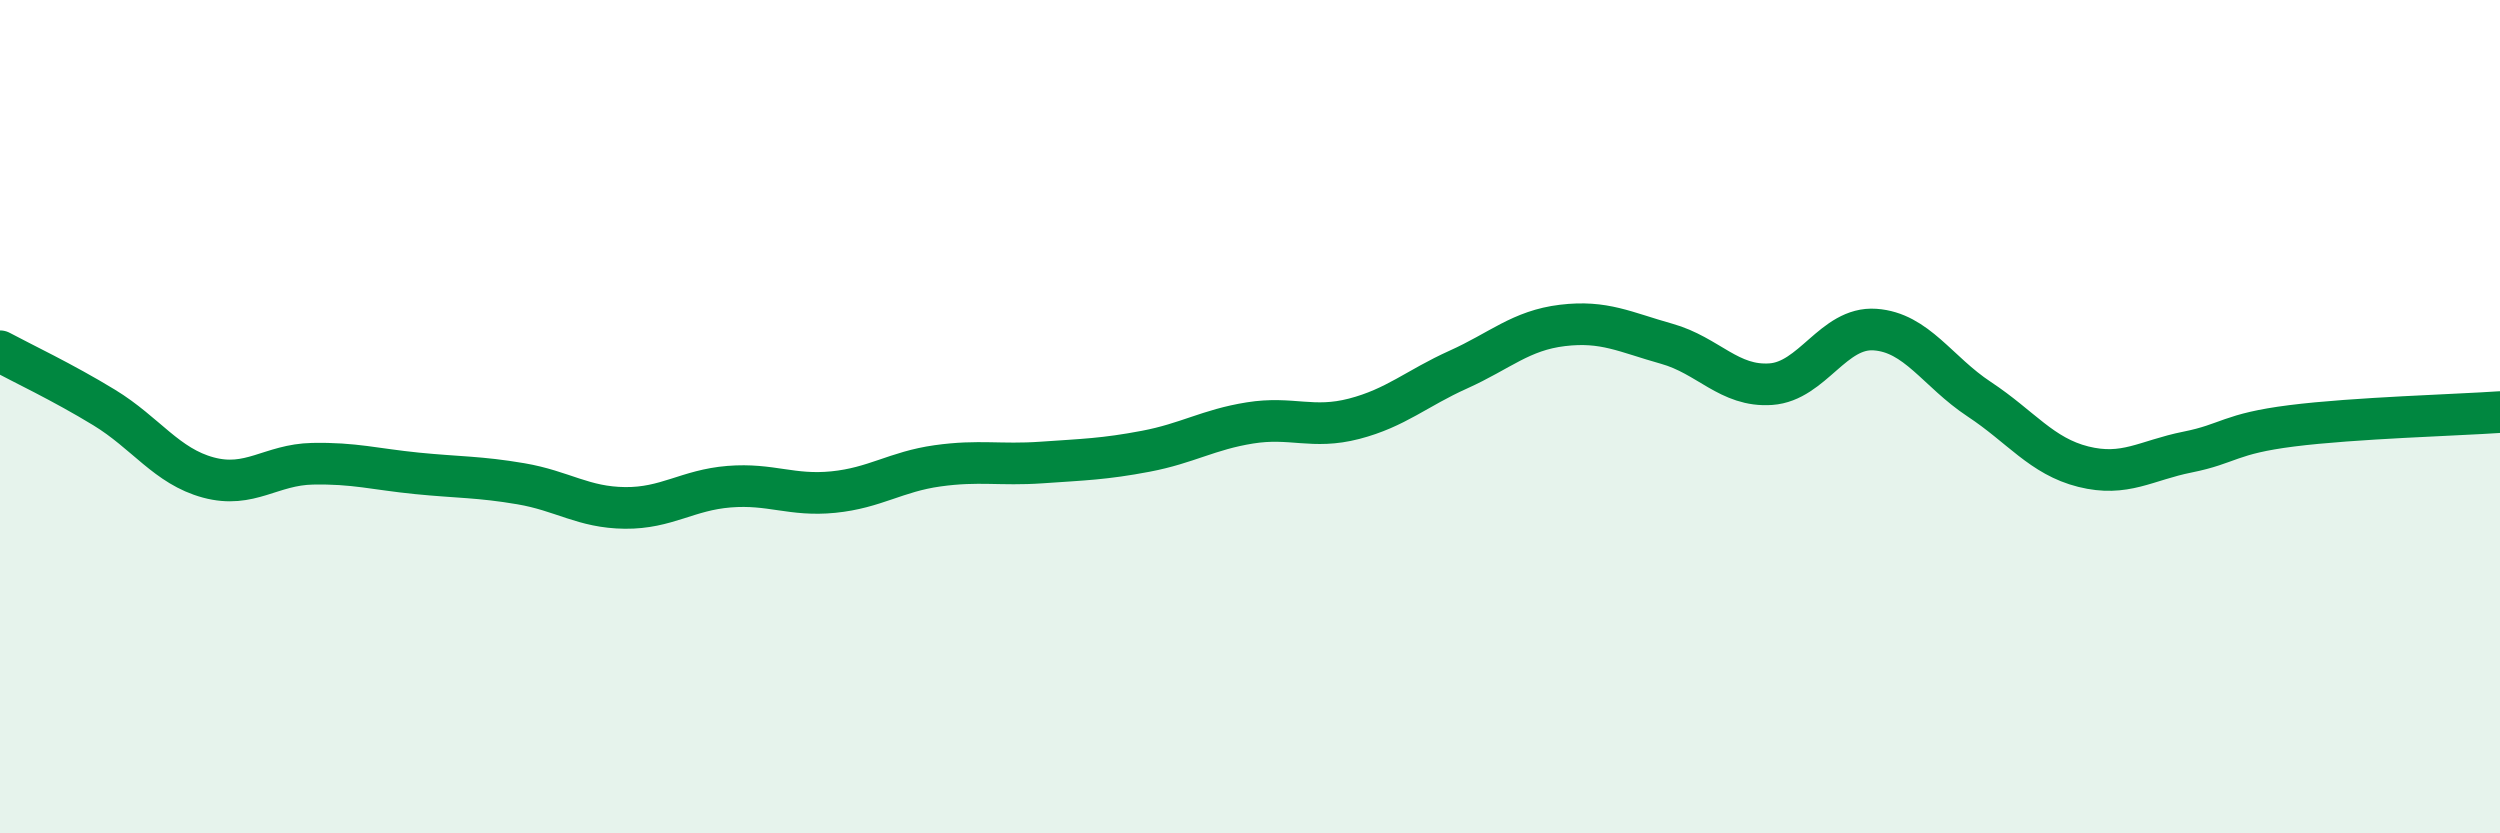
    <svg width="60" height="20" viewBox="0 0 60 20" xmlns="http://www.w3.org/2000/svg">
      <path
        d="M 0,8.43 C 0.5,8.7 1.5,9.17 2.5,9.78 C 3.5,10.39 4,11.19 5,11.46 C 6,11.73 6.5,11.15 7.5,11.13 C 8.5,11.11 9,11.26 10,11.36 C 11,11.46 11.5,11.44 12.5,11.61 C 13.5,11.78 14,12.18 15,12.19 C 16,12.2 16.5,11.76 17.5,11.68 C 18.5,11.6 19,11.91 20,11.81 C 21,11.71 21.5,11.32 22.5,11.18 C 23.5,11.04 24,11.17 25,11.1 C 26,11.03 26.5,11.02 27.5,10.83 C 28.5,10.64 29,10.31 30,10.15 C 31,9.99 31.5,10.31 32.5,10.05 C 33.5,9.79 34,9.32 35,8.87 C 36,8.42 36.5,7.93 37.5,7.81 C 38.5,7.69 39,7.97 40,8.25 C 41,8.53 41.5,9.29 42.5,9.22 C 43.5,9.15 44,7.84 45,7.91 C 46,7.98 46.5,8.92 47.5,9.58 C 48.5,10.24 49,10.95 50,11.2 C 51,11.45 51.5,11.05 52.5,10.85 C 53.5,10.65 53.5,10.41 55,10.22 C 56.5,10.03 59,9.96 60,9.89L60 20L0 20Z"
        fill="#008740"
        opacity="0.1"
        stroke-linecap="round"
        stroke-linejoin="round"
      />
      <path
        d="M 0,8.43 C 0.5,8.7 1.5,9.17 2.5,9.78 C 3.5,10.39 4,11.19 5,11.46 C 6,11.73 6.5,11.15 7.5,11.13 C 8.5,11.11 9,11.26 10,11.36 C 11,11.46 11.5,11.44 12.5,11.61 C 13.5,11.78 14,12.18 15,12.19 C 16,12.2 16.5,11.76 17.5,11.68 C 18.5,11.6 19,11.91 20,11.81 C 21,11.71 21.5,11.32 22.5,11.18 C 23.5,11.04 24,11.17 25,11.1 C 26,11.03 26.5,11.02 27.5,10.83 C 28.5,10.64 29,10.31 30,10.15 C 31,9.99 31.5,10.31 32.5,10.05 C 33.5,9.79 34,9.32 35,8.87 C 36,8.42 36.5,7.93 37.5,7.81 C 38.5,7.69 39,7.97 40,8.25 C 41,8.53 41.5,9.29 42.5,9.22 C 43.5,9.15 44,7.84 45,7.91 C 46,7.98 46.5,8.92 47.5,9.58 C 48.5,10.24 49,10.95 50,11.2 C 51,11.45 51.5,11.05 52.5,10.85 C 53.5,10.65 53.5,10.41 55,10.22 C 56.5,10.03 59,9.96 60,9.89"
        stroke="#008740"
        stroke-width="1"
        fill="none"
        stroke-linecap="round"
        stroke-linejoin="round"
      />
    </svg>
  